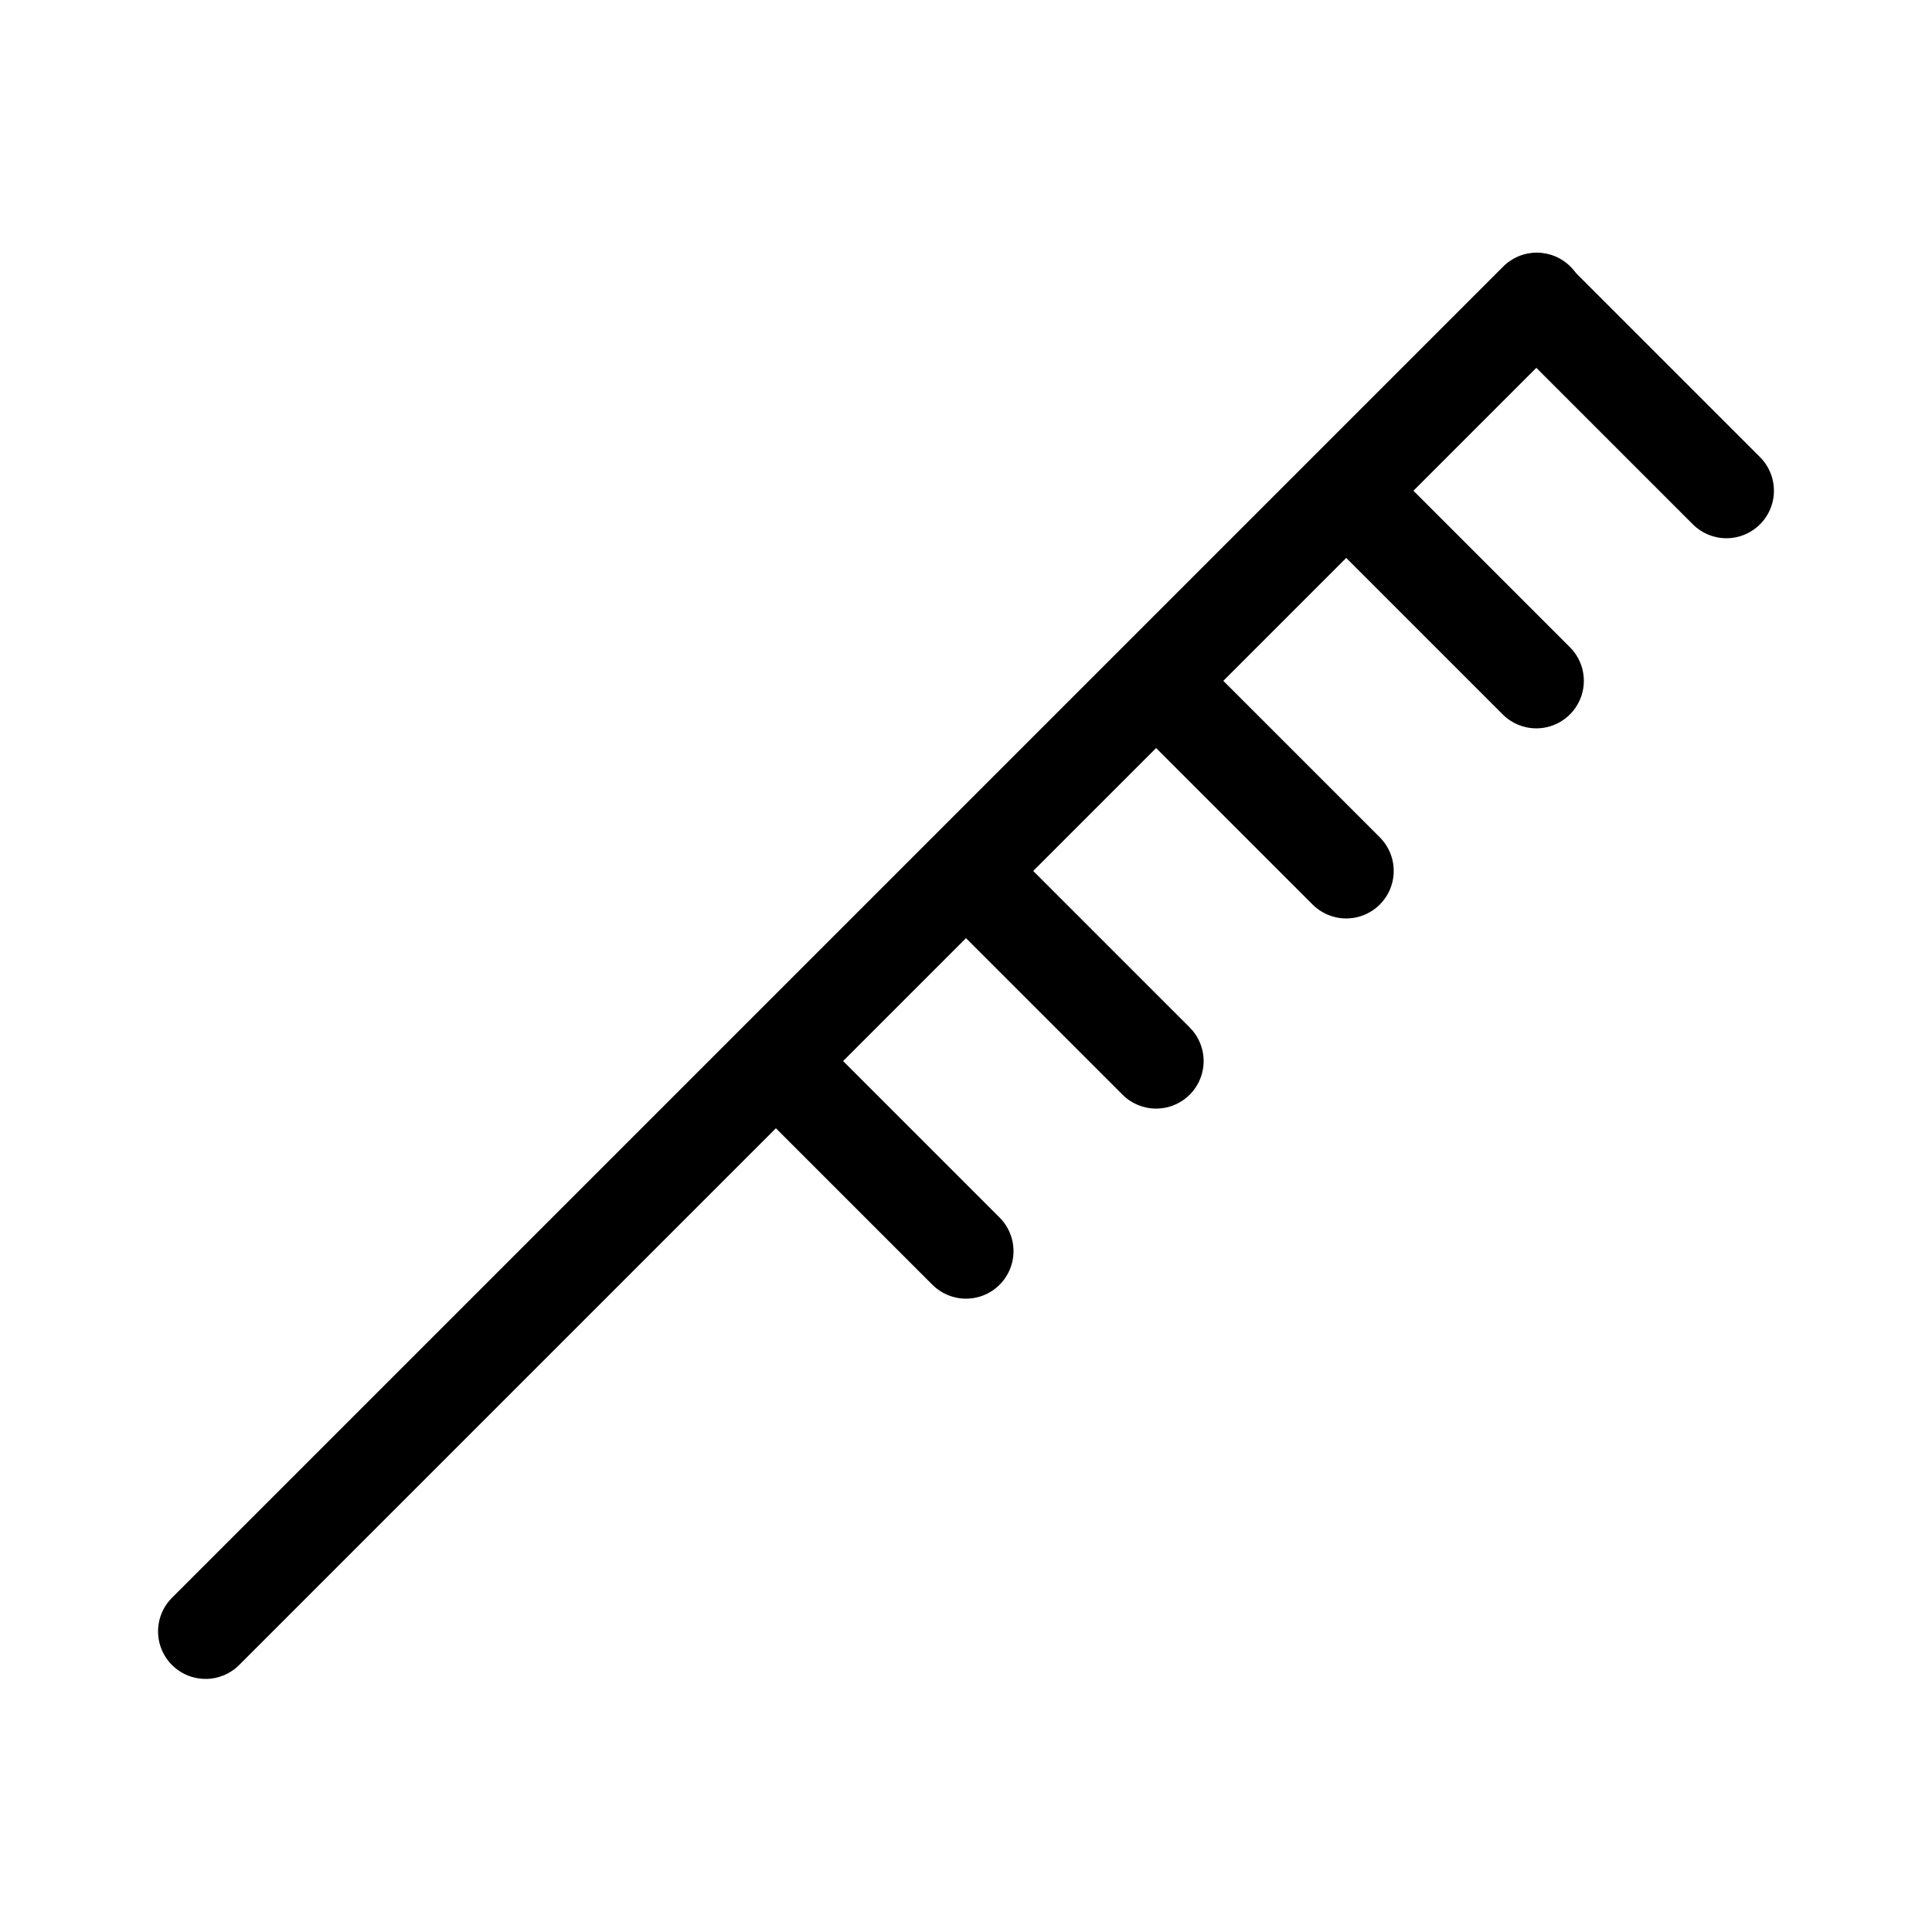 <?xml version="1.0" encoding="UTF-8"?>
<!-- Uploaded to: ICON Repo, www.svgrepo.com, Generator: ICON Repo Mixer Tools -->
<svg fill="#000000" width="800px" height="800px" version="1.1" viewBox="144 144 512 512" xmlns="http://www.w3.org/2000/svg">
 <g>
  <path d="m601.52 286.64c-3.344 0.004-6.547-1.324-8.906-3.688l-50.383-50.383c-4.801-4.938-4.746-12.816 0.125-17.688 4.871-4.871 12.75-4.926 17.688-0.121l50.383 50.383-0.004-0.004c3.602 3.602 4.68 9.02 2.731 13.727-1.949 4.703-6.539 7.773-11.633 7.773z"/>
  <path d="m551.14 337.02c-3.34 0.004-6.547-1.324-8.906-3.691l-50.383-50.383 0.004 0.004c-4.805-4.938-4.75-12.82 0.121-17.691 4.871-4.871 12.75-4.926 17.688-0.121l50.383 50.383c3.602 3.602 4.68 9.016 2.731 13.723-1.949 4.707-6.543 7.777-11.637 7.777z"/>
  <path d="m500.76 387.4c-3.344 0.004-6.547-1.324-8.906-3.688l-50.383-50.383c-4.801-4.938-4.746-12.816 0.121-17.688 4.871-4.871 12.754-4.926 17.691-0.121l50.383 50.383-0.004-0.004c3.602 3.602 4.68 9.02 2.731 13.727-1.949 4.703-6.539 7.773-11.633 7.773z"/>
  <path d="m450.38 437.79c-3.34 0.004-6.547-1.324-8.906-3.691l-50.383-50.383 0.004 0.004c-4.805-4.938-4.75-12.82 0.121-17.691 4.871-4.871 12.75-4.926 17.688-0.121l50.383 50.383c3.602 3.602 4.68 9.016 2.731 13.723-1.949 4.707-6.543 7.777-11.637 7.777z"/>
  <path d="m198.48 588.93c-5.094 0-9.688-3.066-11.637-7.773-1.949-4.707-0.871-10.125 2.731-13.727l352.67-352.67-0.004 0.004c2.352-2.418 5.574-3.789 8.941-3.812 3.371-0.023 6.609 1.305 8.996 3.688 2.383 2.383 3.711 5.621 3.688 8.992s-1.398 6.59-3.812 8.941l-352.67 352.67c-2.359 2.367-5.562 3.691-8.902 3.688z"/>
  <path d="m400 488.16c-3.344 0.004-6.547-1.324-8.906-3.688l-50.383-50.383c-4.801-4.938-4.75-12.816 0.121-17.688 4.871-4.871 12.754-4.926 17.691-0.121l50.383 50.383-0.004-0.004c3.602 3.602 4.68 9.02 2.731 13.727-1.949 4.707-6.539 7.773-11.633 7.773z"/>
 </g>
</svg>